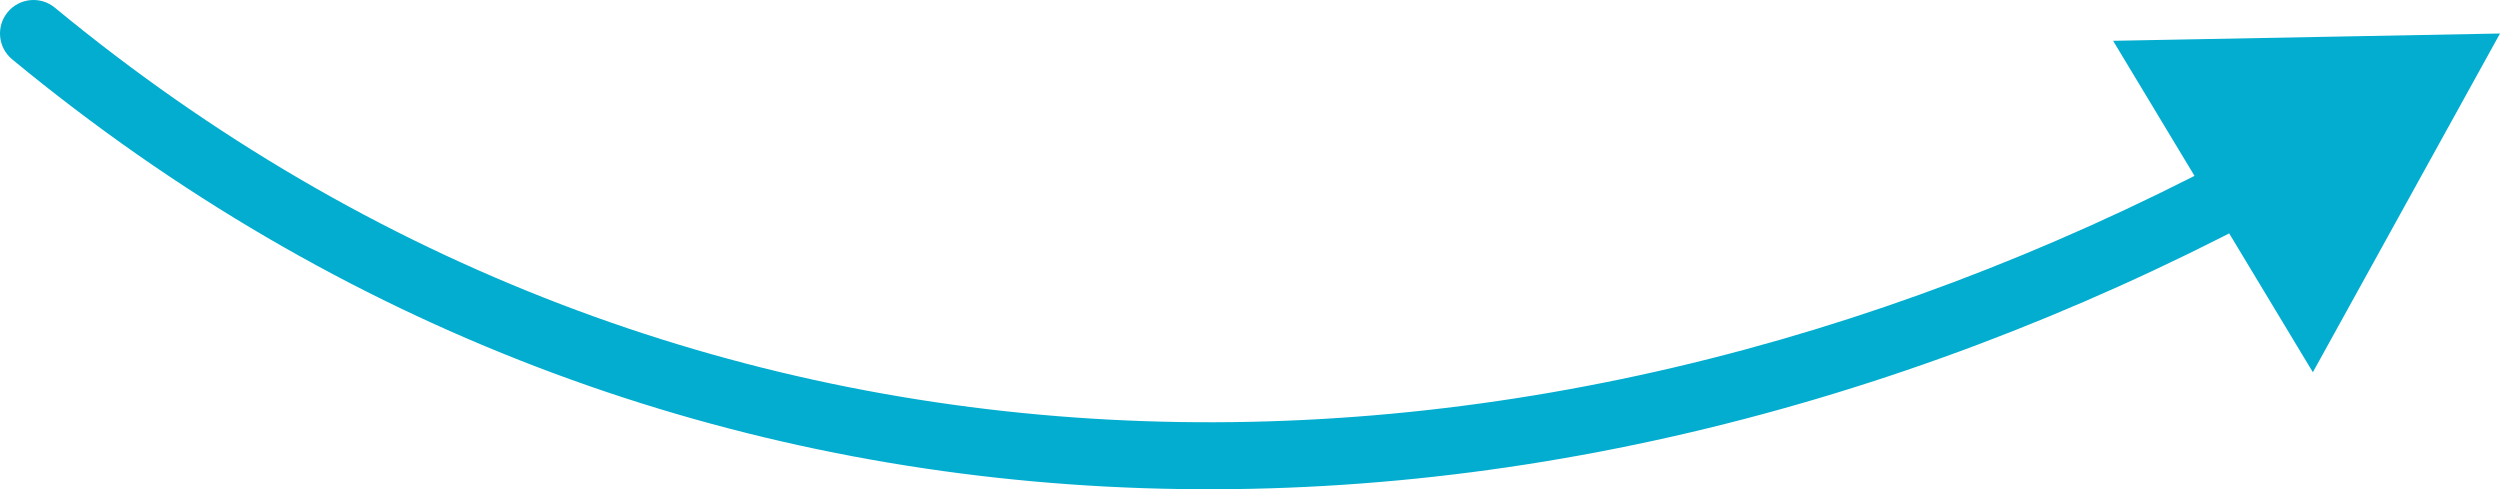<?xml version="1.0" encoding="UTF-8"?> <svg xmlns="http://www.w3.org/2000/svg" width="373" height="73" viewBox="0 0 373 73" fill="none"> <path d="M8.183 1.144C6.053 -0.614 2.902 -0.312 1.144 1.817C-0.614 3.947 -0.312 7.098 1.817 8.856L8.183 1.144ZM373 5L315.275 6.088L345.079 55.535L373 5ZM1.817 8.856C99.738 89.673 227.526 90.082 336.771 32.665L332.119 23.813C225.696 79.747 102.394 78.9 8.183 1.144L1.817 8.856Z" fill="#02ADCF"></path> </svg> 